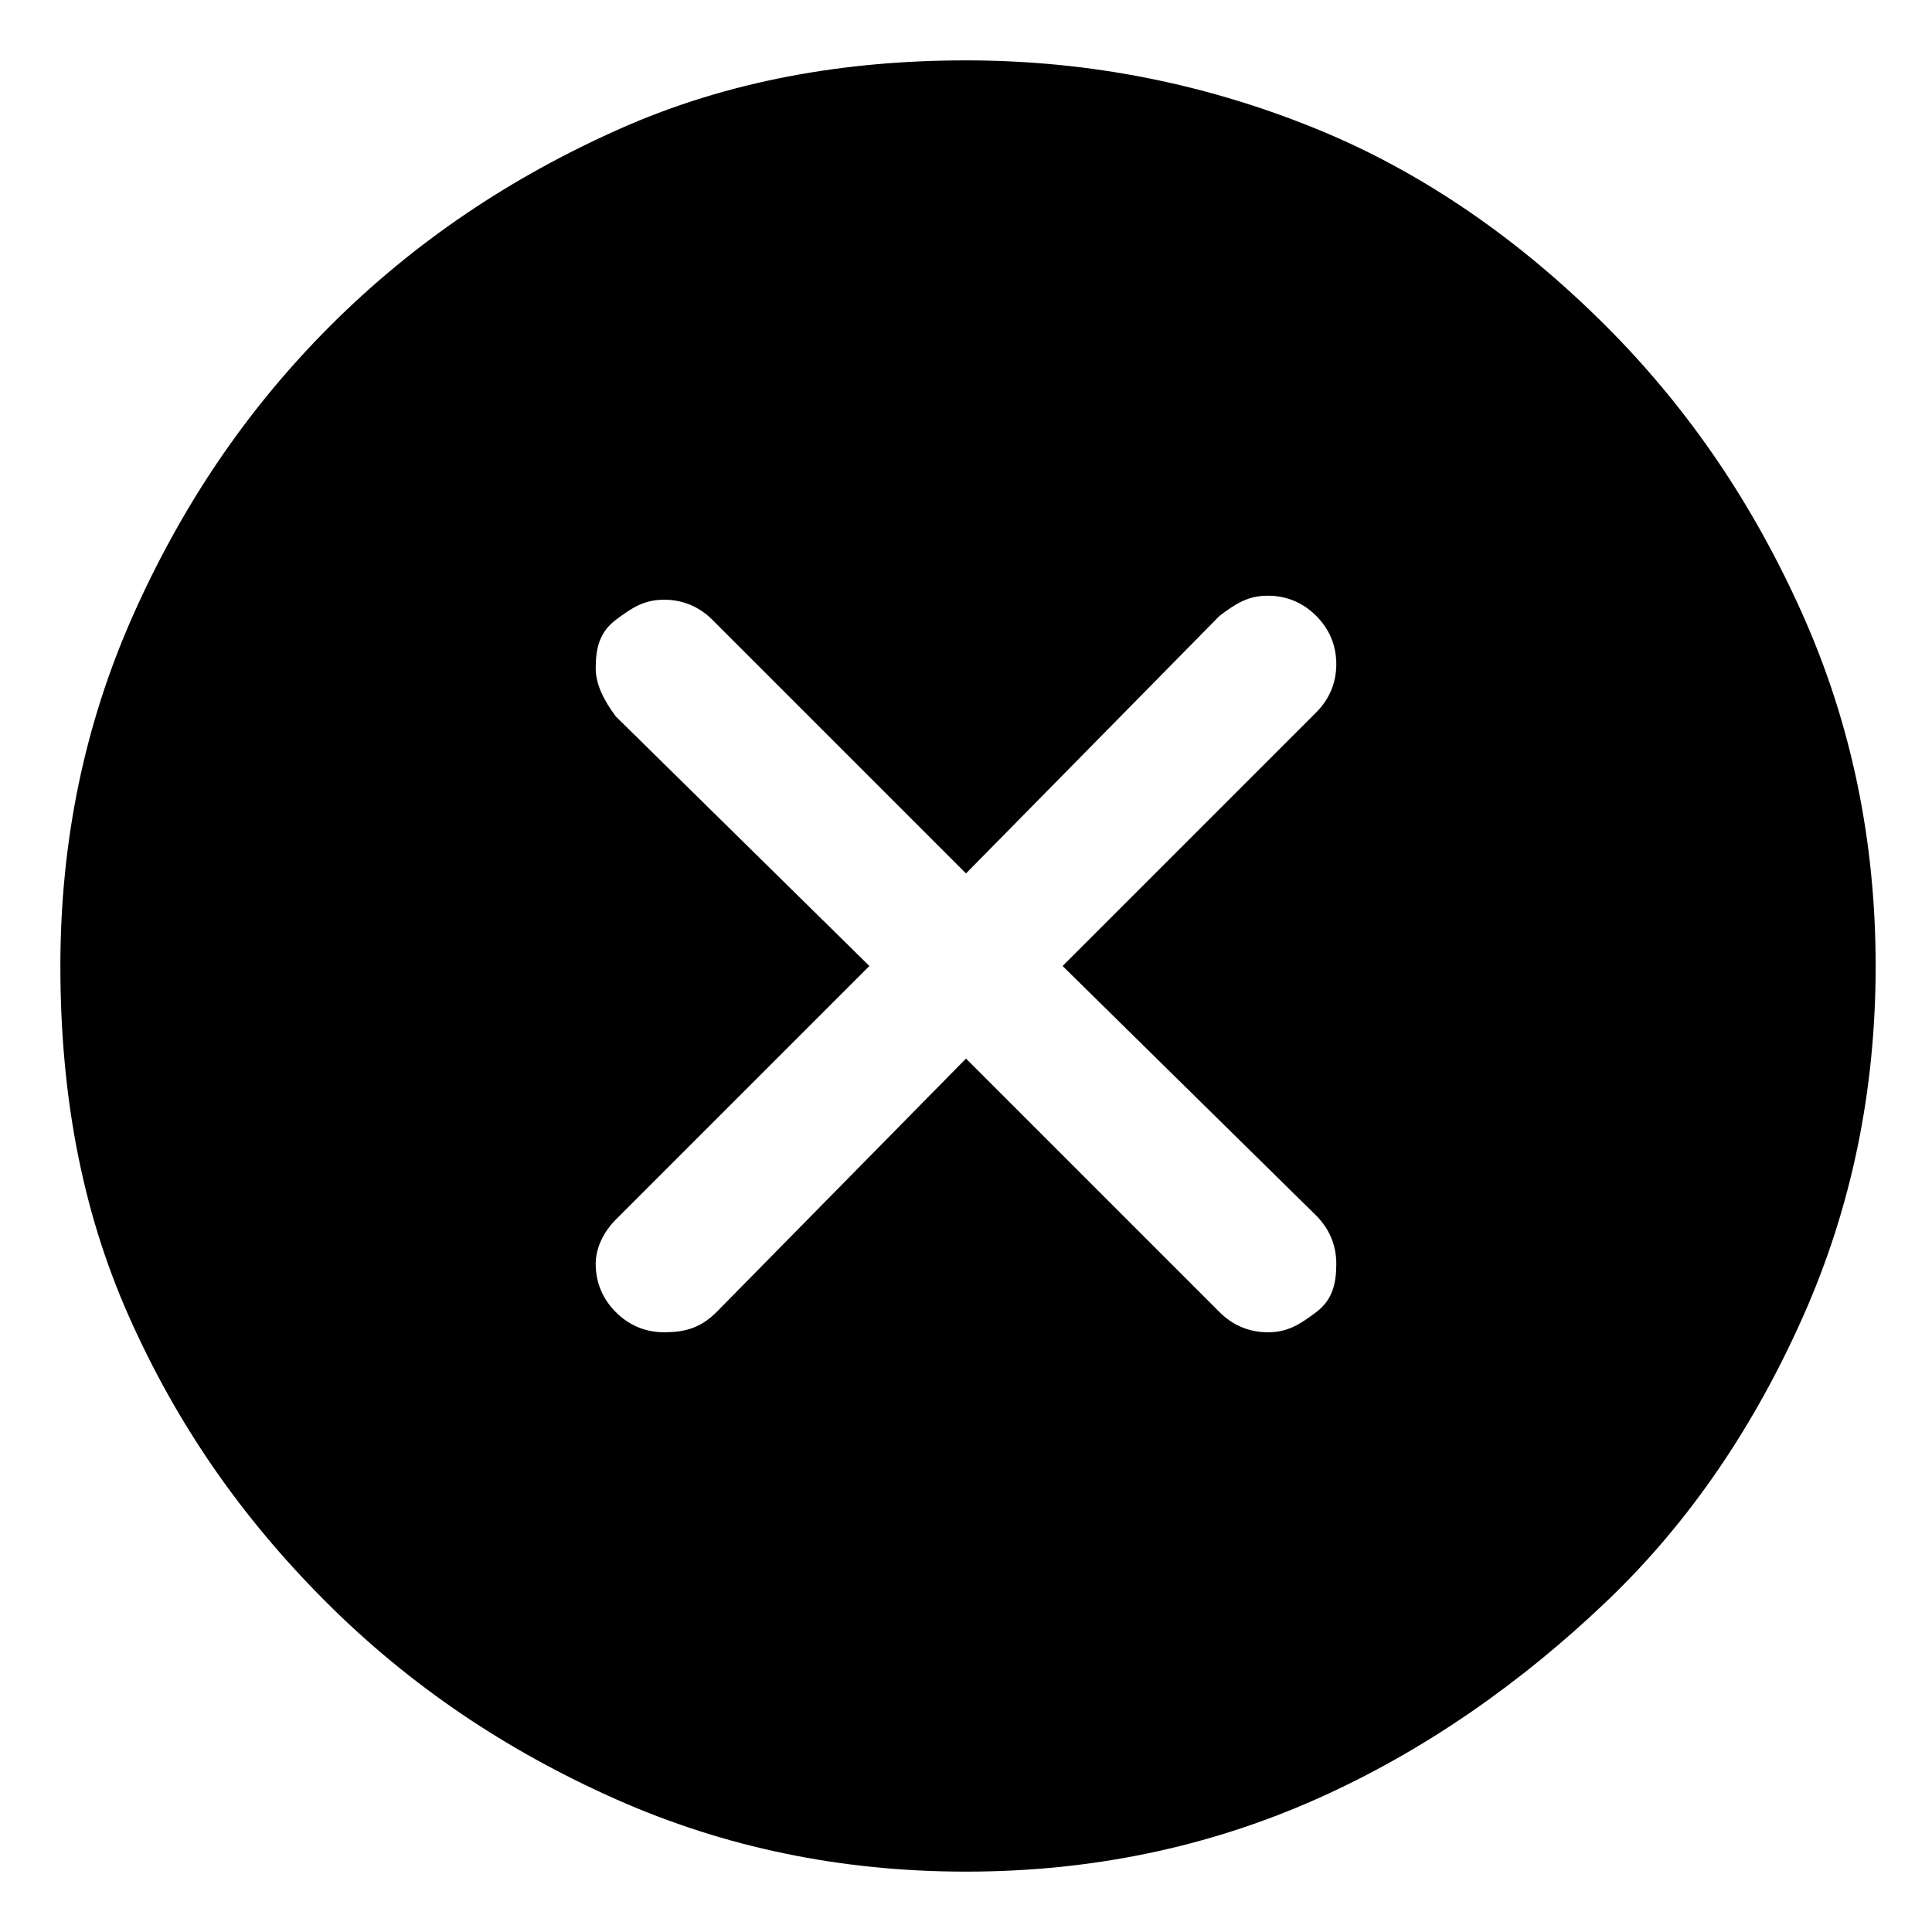 <?xml version="1.0" encoding="utf-8"?>
<!-- Generator: Adobe Illustrator 25.4.6, SVG Export Plug-In . SVG Version: 6.00 Build 0)  -->
<svg version="1.1" id="レイヤー_1" xmlns="http://www.w3.org/2000/svg" xmlns:xlink="http://www.w3.org/1999/xlink" x="0px"
	 y="0px" viewBox="0 0 48 48" style="enable-background:new 0 0 48 48;" xml:space="preserve">
<g>
	<path d="M15.3,44.7c-2.7-1.2-5.1-2.8-7.2-4.9s-3.7-4.4-4.9-7.1S1.5,27.1,1.5,24s0.6-6,1.8-8.7s2.8-5.1,4.9-7.2s4.5-3.7,7.2-4.9
		s5.6-1.7,8.6-1.7c3.1,0,6,0.6,8.7,1.7s5.1,2.8,7.2,4.9s3.7,4.5,4.9,7.2s1.8,5.6,1.8,8.7s-0.6,6-1.8,8.7s-2.8,5.1-4.9,7.1
		s-4.5,3.7-7.2,4.9s-5.6,1.8-8.7,1.8S18,45.9,15.3,44.7z M17.8,32.6l6.2-6.3l6.3,6.3c0.3,0.3,0.7,0.5,1.2,0.5c0.5,0,0.8-0.2,1.2-0.5
		s0.5-0.7,0.5-1.2c0-0.5-0.2-0.9-0.5-1.2L26.4,24l6.3-6.3c0.3-0.3,0.5-0.7,0.5-1.2s-0.2-0.9-0.5-1.2s-0.7-0.5-1.2-0.5
		s-0.8,0.2-1.2,0.5L24,21.7l-6.3-6.3c-0.3-0.3-0.7-0.5-1.2-0.5c-0.5,0-0.8,0.2-1.2,0.5s-0.5,0.7-0.5,1.2c0,0.4,0.2,0.8,0.5,1.2
		l6.3,6.2l-6.3,6.3c-0.3,0.3-0.5,0.7-0.5,1.1c0,0.5,0.2,0.9,0.5,1.2s0.7,0.5,1.2,0.5C17,33.1,17.4,33,17.8,32.6z"/>
</g>
</svg>
